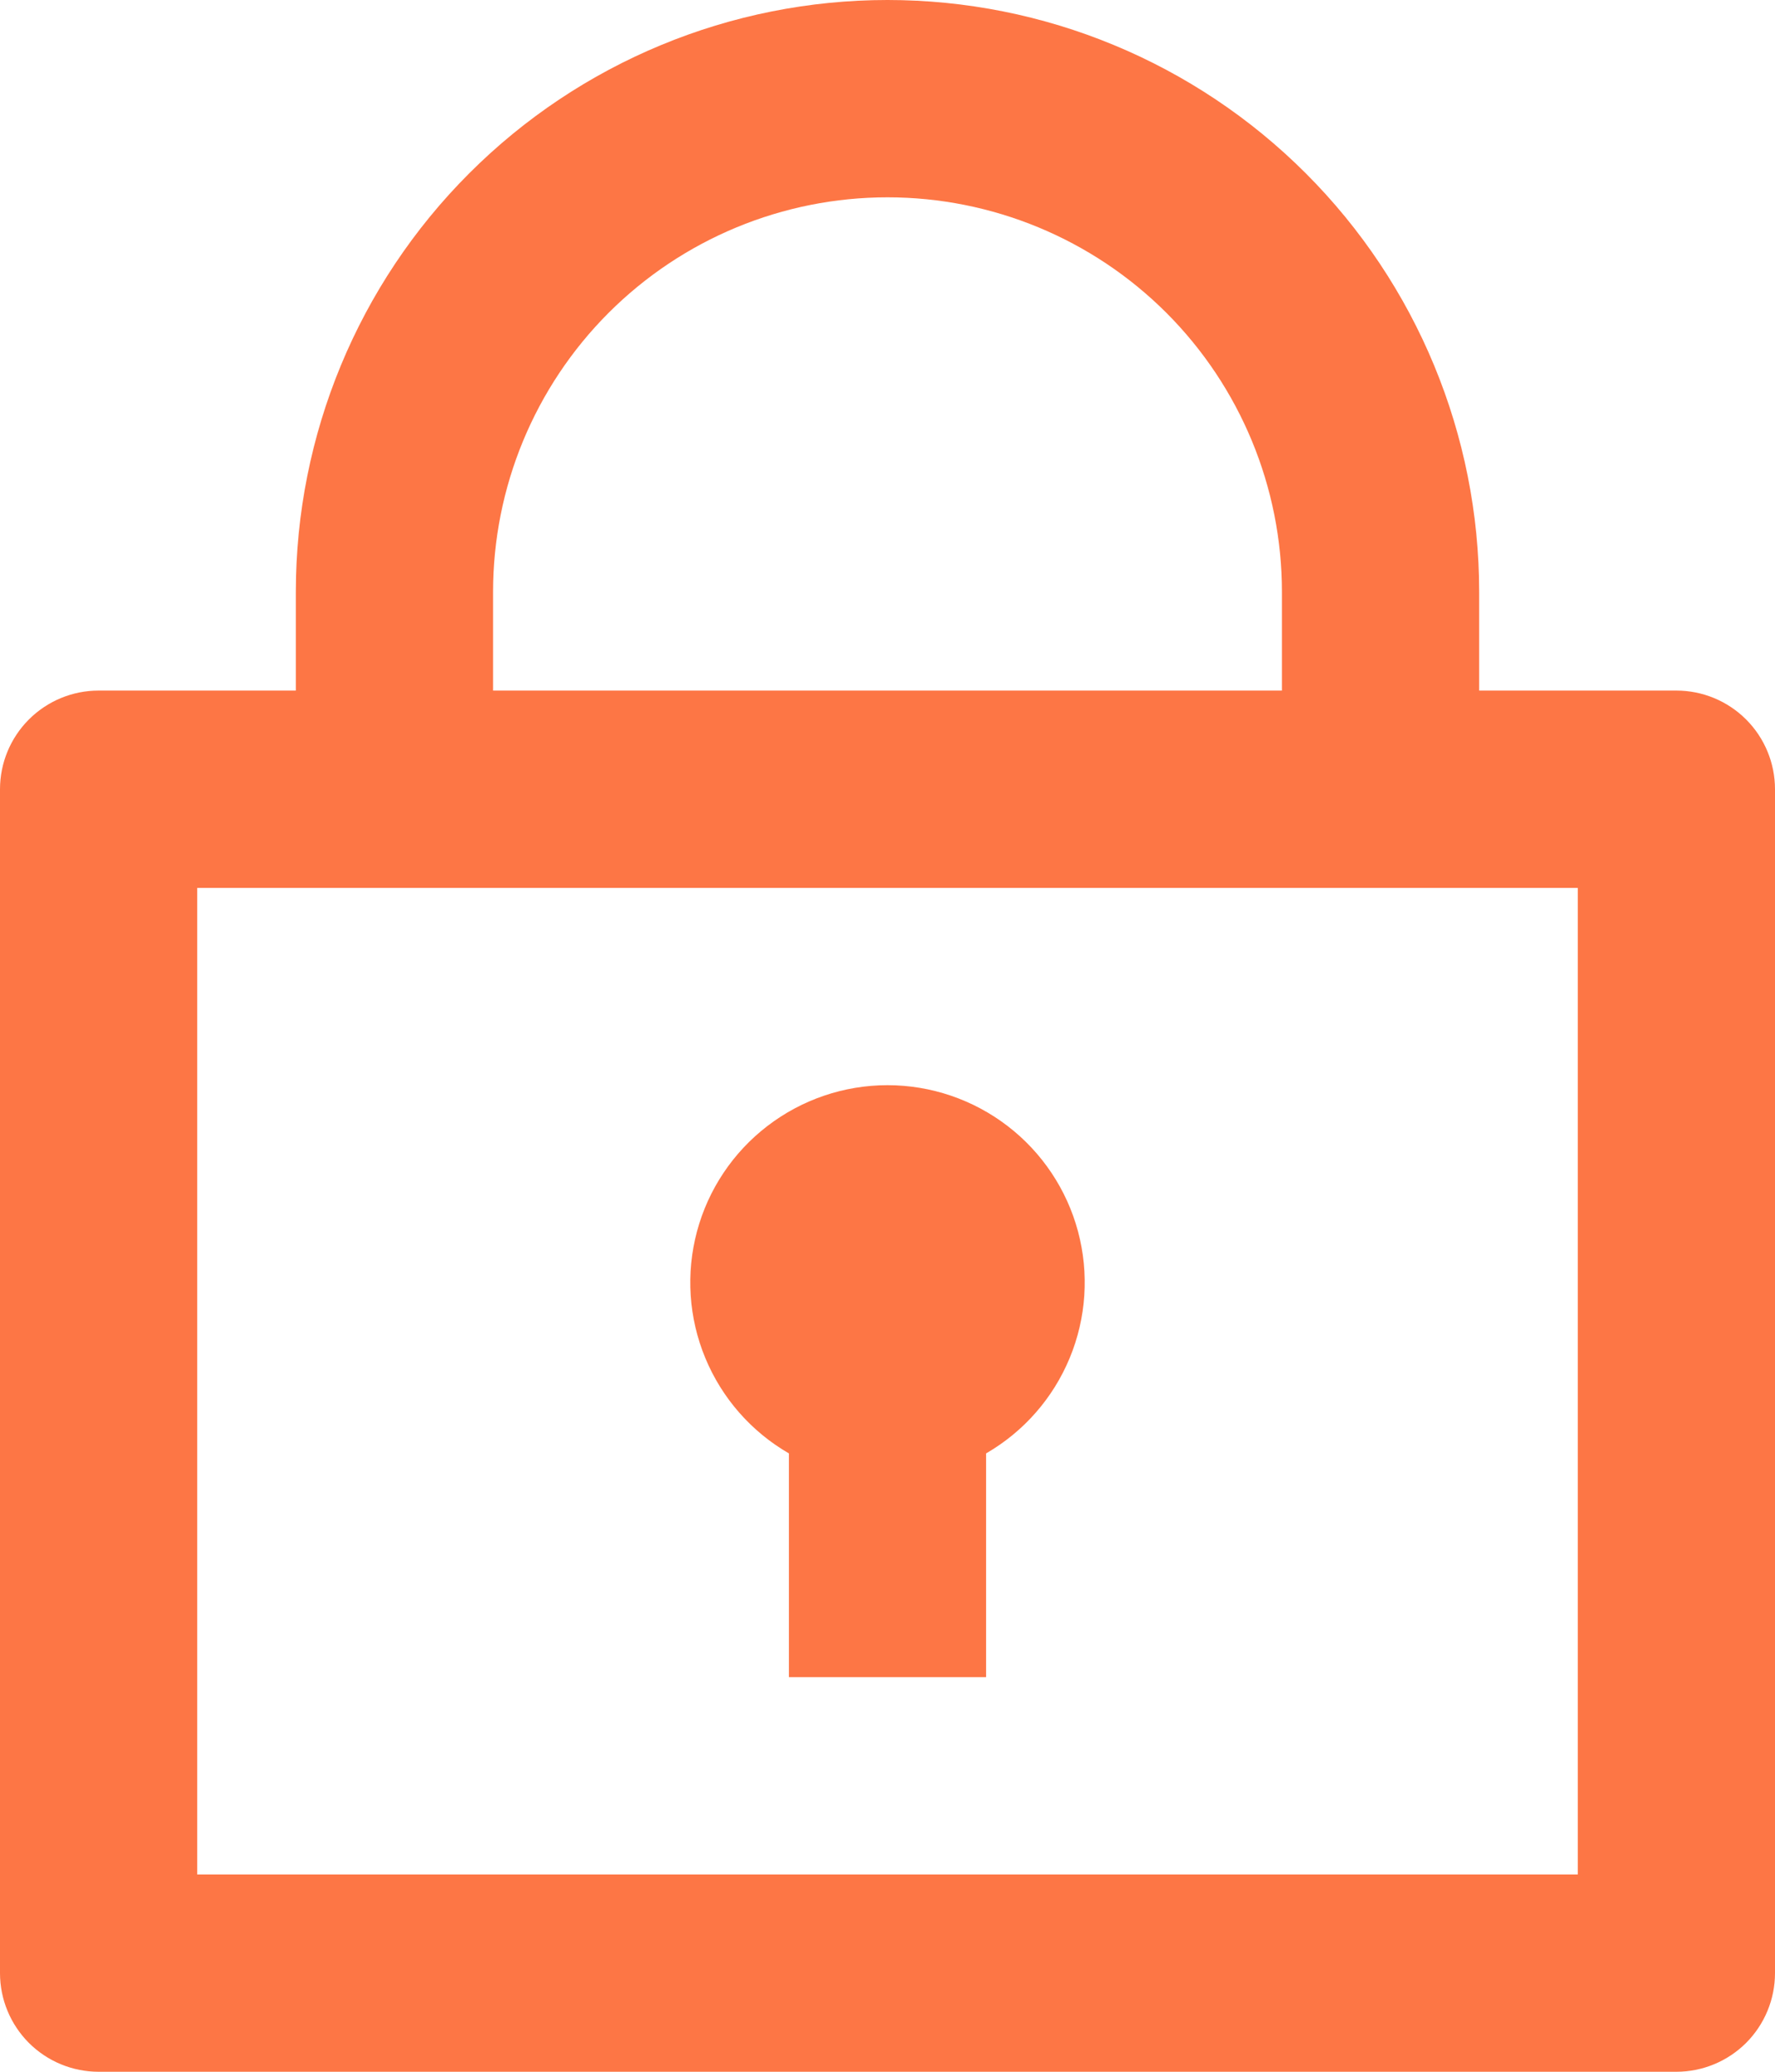 <svg width="42" height="49" viewBox="0 0 42 49" fill="none" xmlns="http://www.w3.org/2000/svg"><path d="M7 16.333V14C7 10.287 8.475 6.726 11.101 4.101C13.726 1.475 17.287 0 21 0C24.713 0 28.274 1.475 30.899 4.101C33.525 6.726 35 10.287 35 14V16.333H39.667C40.285 16.333 40.879 16.579 41.317 17.017C41.754 17.454 42 18.048 42 18.667V46.667C42 47.285 41.754 47.879 41.317 48.317C40.879 48.754 40.285 49 39.667 49H2.333C1.714 49 1.121 48.754 0.683 48.317C0.246 47.879 0 47.285 0 46.667V18.667C0 18.048 0.246 17.454 0.683 17.017C1.121 16.579 1.714 16.333 2.333 16.333H7ZM37.333 21H4.667V44.333H37.333V21ZM18.667 34.375C17.777 33.861 17.082 33.068 16.689 32.119C16.295 31.17 16.227 30.118 16.492 29.125C16.758 28.133 17.344 27.256 18.159 26.631C18.974 26.006 19.973 25.666 21 25.666C22.027 25.666 23.026 26.006 23.841 26.631C24.656 27.256 25.242 28.133 25.508 29.125C25.773 30.118 25.705 31.17 25.311 32.119C24.918 33.068 24.223 33.861 23.333 34.375V39.667H18.667V34.375ZM11.667 16.333H30.333V14C30.333 11.525 29.35 9.151 27.6 7.4C25.849 5.65 23.475 4.667 21 4.667C18.525 4.667 16.151 5.65 14.4 7.4C12.65 9.151 11.667 11.525 11.667 14V16.333Z" fill="#FD7645"/></svg>